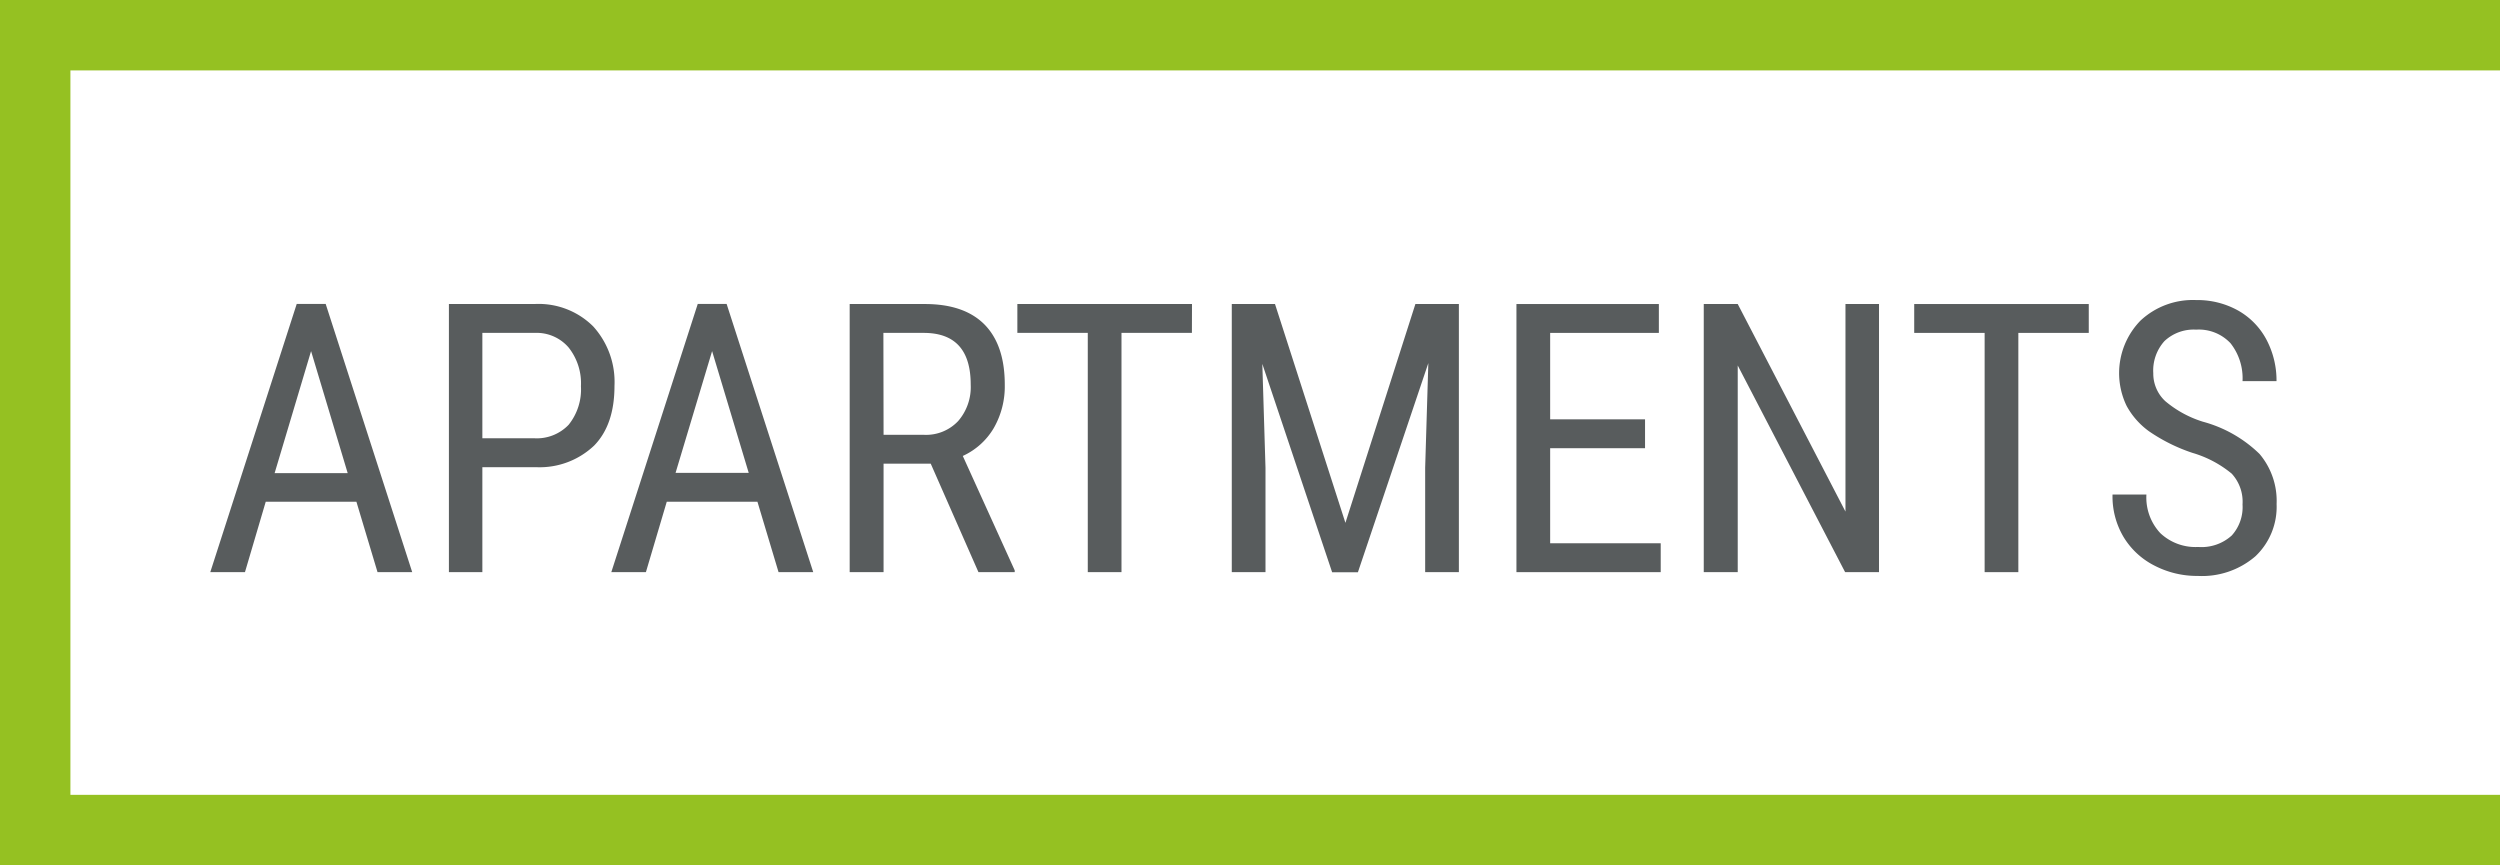 <svg xmlns="http://www.w3.org/2000/svg" viewBox="0 0 284.02 98.29"><rect x="0" y="0" width="284.02" height="98.29" fill="#333333" stroke="none"/><defs><style>.a{fill:#fff;stroke:#95c122;stroke-miterlimit:10;stroke-width:8px;}.b{fill:#585c5d;}</style></defs><polyline class="a" points="284.02 94.3 4 94.3 4 4 284.02 4"/><path class="b" d="M40.49,57H30.19l-2.36,8H23.89l9.82-30.47H37L46.83,65H42.89ZM31.2,53.75h8.3L35.34,39.89Z"/><path class="b" d="M54.8,53.08V65H51V34.54h9.71a8.79,8.79,0,0,1,6.68,2.54,9.39,9.39,0,0,1,2.42,6.77q0,4.4-2.31,6.77A9,9,0,0,1,61,53.08Zm0-3.29h5.88a5,5,0,0,0,3.92-1.53A6.41,6.41,0,0,0,66,43.88a6.54,6.54,0,0,0-1.4-4.4,4.79,4.79,0,0,0-3.85-1.66H54.8Z"/><path class="b" d="M86.05,57H75.75l-2.37,8H69.45l9.82-30.47h3.28L92.39,65H88.45Zm-9.3-3.28h8.31L80.9,39.89Z"/><path class="b" d="M105.74,52.68h-5.36V65H96.53V34.54h8.54q4.47,0,6.78,2.33c1.53,1.56,2.3,3.83,2.3,6.83a9.48,9.48,0,0,1-1.25,4.93,7.86,7.86,0,0,1-3.52,3.17l5.9,13V65h-4.12Zm-5.36-3.28H105a5,5,0,0,0,3.85-1.56,5.88,5.88,0,0,0,1.43-4.15q0-5.86-5.32-5.87h-4.6Z"/><path class="b" d="M135.41,37.82h-8V65h-3.83V37.82h-8V34.54h19.84Z"/><path class="b" d="M144.85,34.54l8,24.86,7.95-24.86h4.94V65h-3.83V53.14l.36-11.89-8,23.76h-2.93l-7.93-23.67.36,11.8V65h-3.83V34.54Z"/><path class="b" d="M186.89,50.92H176.11v10.8h12.56V65H172.28V34.54h16.18v3.28H176.11v9.82h10.78Z"/><path class="b" d="M213.47,65h-3.85l-12.2-23.48V65h-3.86V34.54h3.86l12.24,23.58V34.54h3.81Z"/><path class="b" d="M237.3,37.82h-8V65h-3.83V37.82h-8V34.54H237.3Z"/><path class="b" d="M254.77,57.31a4.71,4.71,0,0,0-1.23-3.5,12.5,12.5,0,0,0-4.46-2.36A19.61,19.61,0,0,1,244.15,49a8.65,8.65,0,0,1-2.55-2.89,8.55,8.55,0,0,1,1.57-9.68,8.71,8.71,0,0,1,6.33-2.34,9.49,9.49,0,0,1,4.77,1.19,8.22,8.22,0,0,1,3.23,3.33,9.91,9.91,0,0,1,1.13,4.69h-3.86A6.42,6.42,0,0,0,253.41,39a4.93,4.93,0,0,0-3.91-1.55,4.84,4.84,0,0,0-3.6,1.3,5,5,0,0,0-1.27,3.65A4.26,4.26,0,0,0,246,45.58a12.23,12.23,0,0,0,4.27,2.33,14.71,14.71,0,0,1,6.43,3.66,8.25,8.25,0,0,1,1.94,5.69,7.74,7.74,0,0,1-2.41,5.94,9.29,9.29,0,0,1-6.55,2.23,10.49,10.49,0,0,1-4.91-1.17A8.68,8.68,0,0,1,241.25,61,9,9,0,0,1,240,56.18h3.85a5.93,5.93,0,0,0,1.58,4.39,5.82,5.82,0,0,0,4.3,1.57,5.1,5.1,0,0,0,3.81-1.3A4.8,4.8,0,0,0,254.77,57.31Z"/></svg>